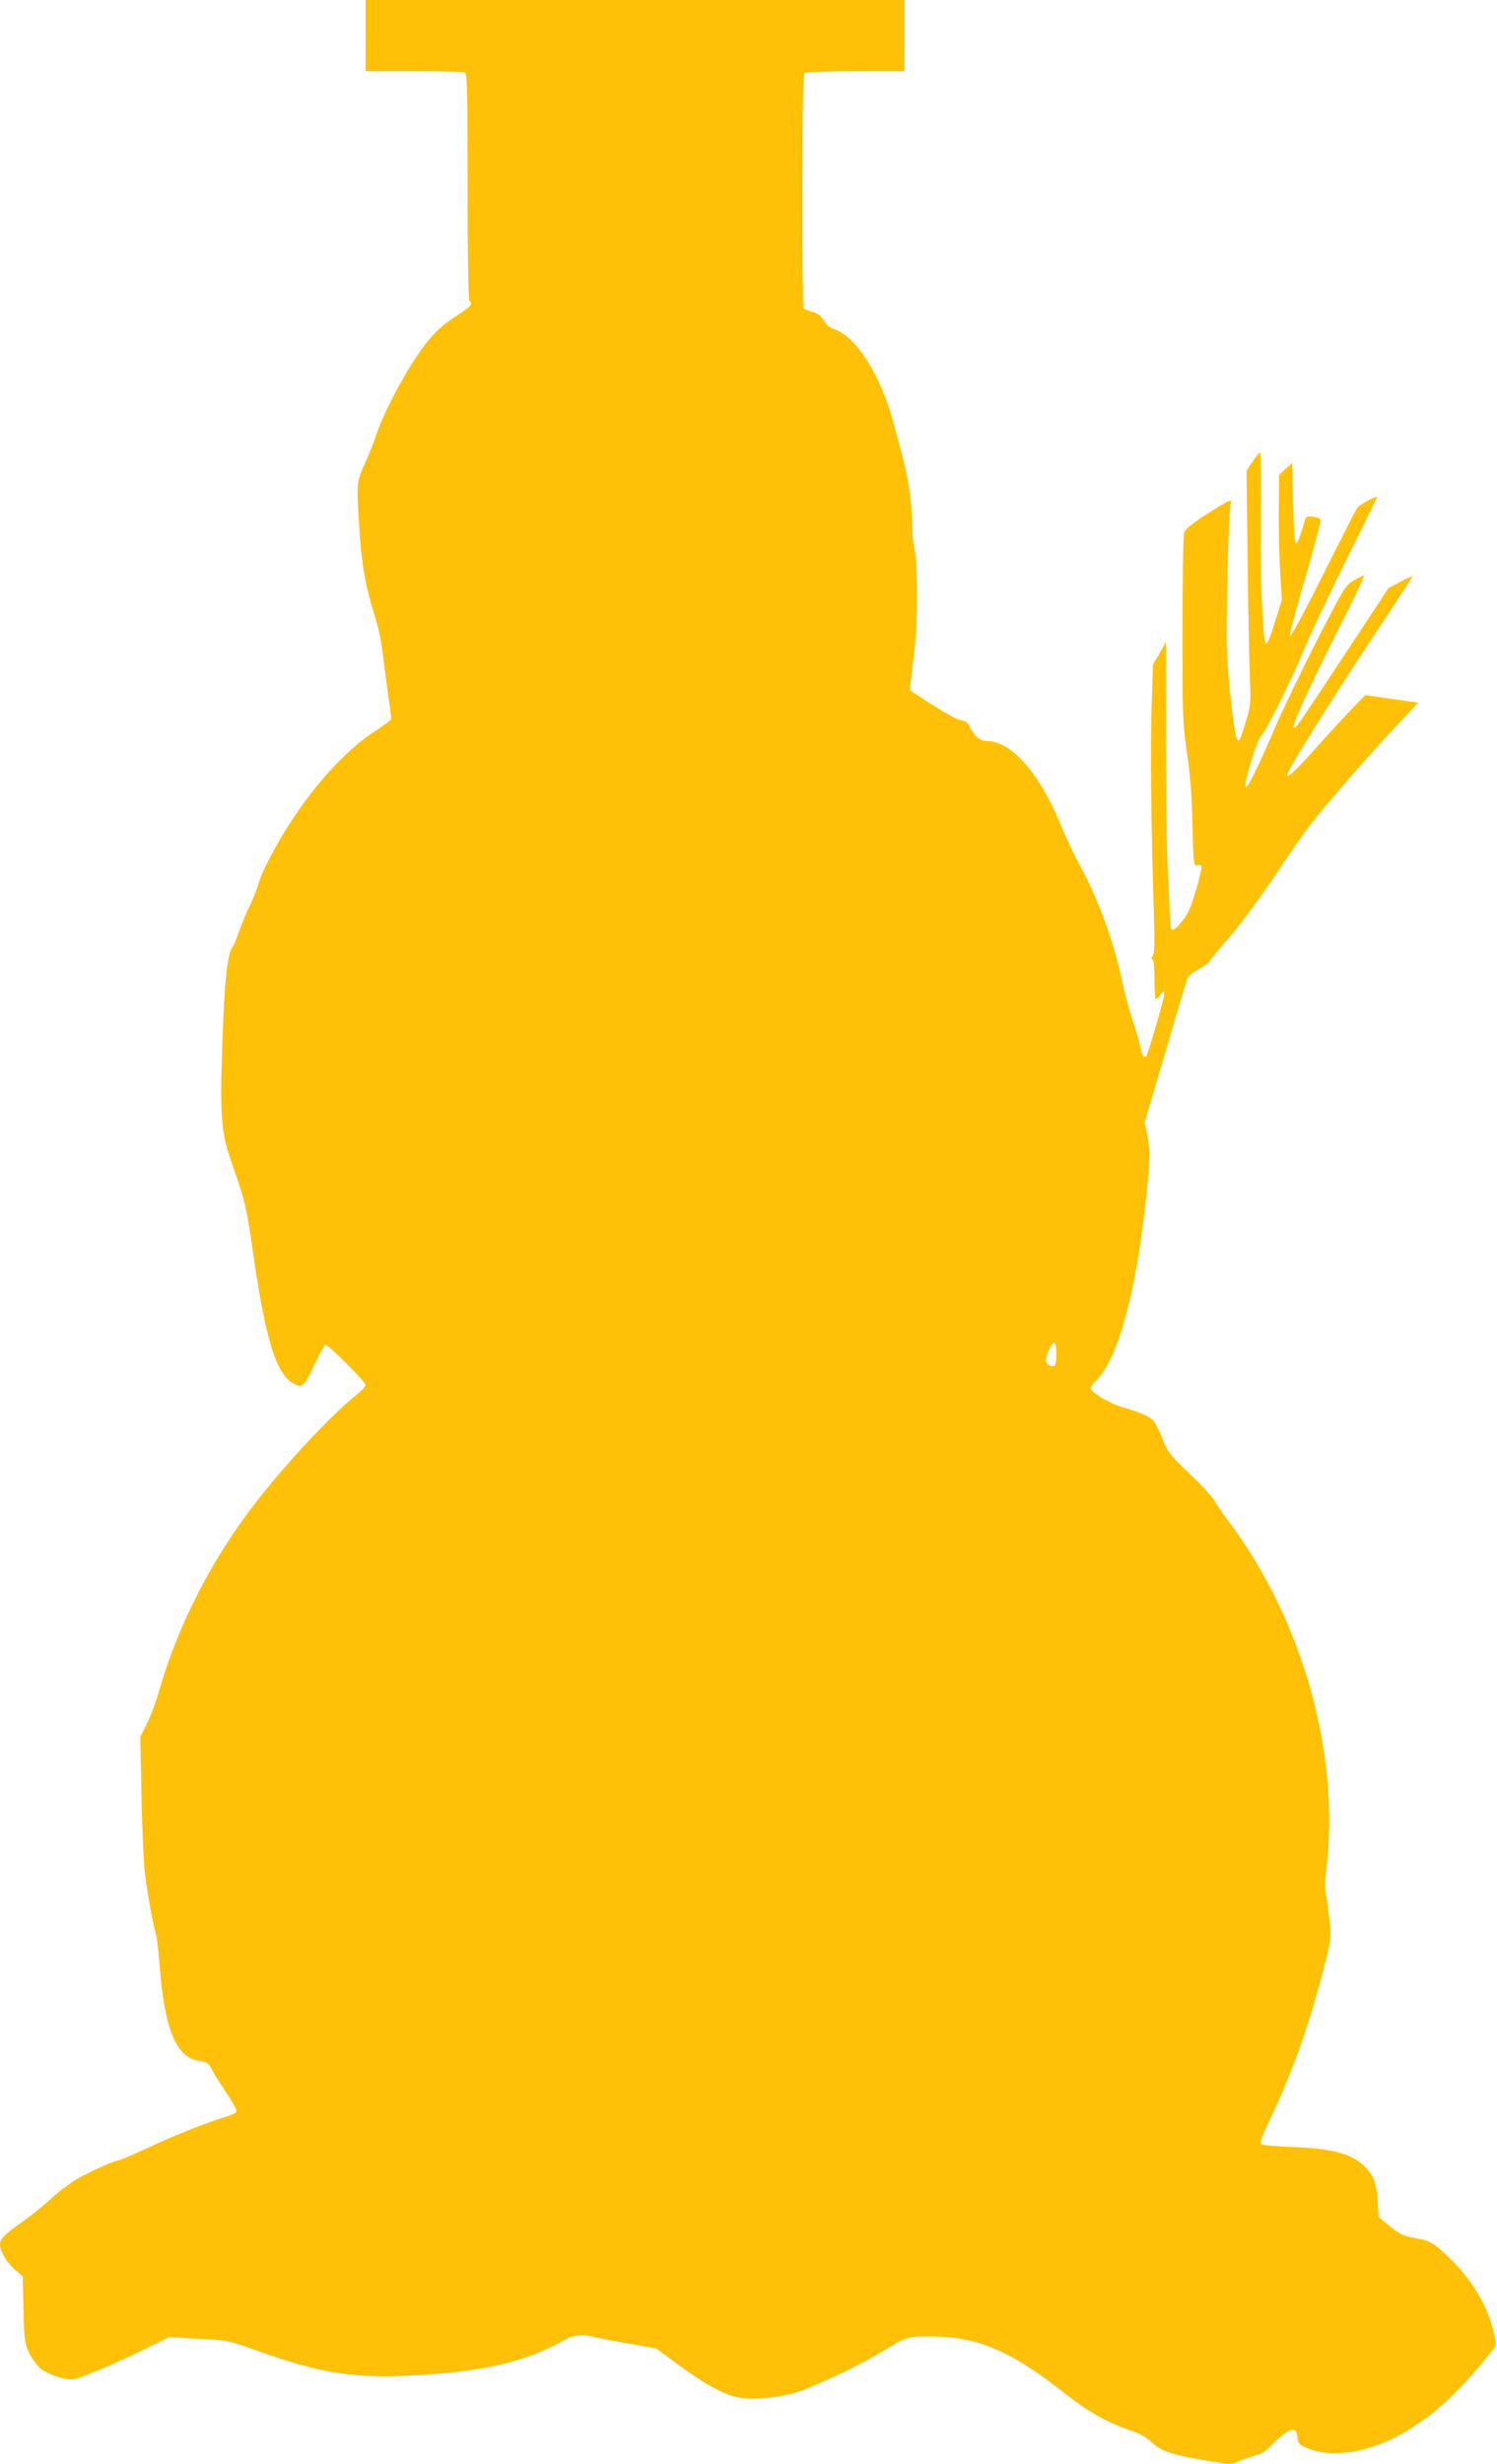 <?xml version="1.0" standalone="no"?>
<!DOCTYPE svg PUBLIC "-//W3C//DTD SVG 20010904//EN"
 "http://www.w3.org/TR/2001/REC-SVG-20010904/DTD/svg10.dtd">
<svg version="1.0" xmlns="http://www.w3.org/2000/svg"
 width="778pt" height="1280pt" viewBox="0 0 778 1280"
 preserveAspectRatio="xMidYMid meet">
<g transform="translate(0,1280) scale(0.1,-0.1)"
fill="#ffc107" stroke="none">
<path d="M1900 12615 l0 -185 249 0 c137 0 256 -3 265 -6 14 -6 16 -67 16
-594 0 -382 4 -591 10 -595 20 -13 8 -26 -74 -80 -86 -56 -132 -104 -203 -210
-83 -123 -182 -318 -213 -420 -7 -22 -30 -80 -52 -128 -46 -101 -46 -107 -30
-353 12 -180 32 -293 77 -434 23 -72 39 -151 50 -250 9 -80 23 -177 29 -217 7
-39 10 -76 7 -82 -4 -5 -41 -32 -84 -60 -153 -100 -324 -289 -459 -507 -72
-116 -133 -237 -148 -294 -7 -25 -26 -72 -42 -105 -17 -33 -41 -91 -54 -129
-13 -38 -28 -74 -32 -80 -33 -42 -47 -182 -60 -616 -8 -236 2 -363 37 -465 11
-33 36 -107 56 -165 27 -79 43 -157 65 -312 66 -470 122 -660 210 -712 50 -29
58 -23 111 89 28 58 54 107 59 110 10 6 210 -192 210 -210 0 -7 -21 -30 -48
-51 -134 -109 -341 -329 -505 -536 -239 -301 -424 -659 -523 -1012 -14 -49
-41 -120 -60 -158 l-35 -70 6 -297 c3 -163 11 -339 16 -391 10 -97 42 -281 59
-335 5 -16 14 -93 20 -170 26 -330 86 -473 205 -491 40 -5 48 -11 65 -43 10
-20 43 -73 74 -119 31 -46 56 -90 56 -97 0 -9 -22 -21 -54 -30 -93 -27 -276
-100 -412 -164 -72 -33 -135 -61 -141 -61 -21 0 -160 -62 -226 -101 -38 -23
-99 -69 -135 -103 -37 -34 -98 -84 -137 -111 -96 -67 -125 -95 -125 -122 0
-37 35 -98 79 -134 l39 -34 4 -170 c3 -151 6 -176 27 -223 13 -28 39 -65 57
-82 36 -32 117 -60 171 -60 31 0 257 96 434 186 l67 33 153 -8 c154 -8 154 -8
324 -69 310 -110 484 -137 781 -122 369 18 594 70 791 181 56 31 91 35 160 19
24 -6 106 -21 183 -35 l139 -24 123 -90 c130 -95 215 -142 292 -162 73 -18
226 -6 321 26 96 31 319 137 430 204 144 86 137 84 270 84 237 -2 409 -75 690
-297 121 -95 221 -151 337 -190 50 -17 87 -37 109 -59 55 -55 120 -74 382
-114 25 -4 49 0 70 10 18 9 55 21 82 28 37 10 62 25 95 59 88 88 127 101 132
43 3 -33 8 -40 41 -56 135 -63 347 -27 536 90 161 101 265 200 447 426 12 15
11 27 -6 95 -40 150 -129 288 -263 406 -57 50 -69 56 -139 69 -65 12 -84 21
-134 62 l-59 47 -6 87 c-6 92 -20 129 -65 175 -69 68 -167 95 -374 103 -85 3
-160 10 -167 15 -8 6 8 48 57 151 108 226 199 484 275 784 33 128 33 136 24
230 -6 54 -14 116 -19 138 -5 24 -5 68 0 105 81 605 -118 1317 -514 1840 -23
30 -52 73 -65 95 -13 22 -71 86 -131 142 -100 95 -110 108 -140 182 -17 44
-39 86 -49 95 -22 20 -79 44 -161 67 -58 17 -143 66 -162 93 -4 6 9 25 28 44
120 116 219 500 269 1037 12 131 12 160 -1 228 l-15 78 107 362 c58 199 110
372 115 384 4 12 30 33 56 47 26 13 53 33 59 43 6 10 57 72 114 138 56 66 157
203 225 305 67 102 153 226 192 275 87 111 336 397 462 527 51 54 92 98 90 98
-2 0 -65 9 -139 20 l-135 19 -65 -67 c-36 -37 -123 -131 -193 -210 -120 -133
-158 -166 -143 -125 18 45 240 400 432 690 118 177 214 325 214 328 0 4 -28
-9 -62 -27 l-62 -33 -234 -355 c-253 -382 -249 -377 -258 -368 -10 11 72 191
225 496 82 160 144 292 139 292 -5 0 -29 -12 -54 -26 -42 -25 -50 -39 -188
-307 -79 -155 -174 -352 -211 -437 -97 -227 -158 -348 -162 -327 -7 29 58 240
83 267 30 34 148 272 225 455 35 83 134 292 220 465 87 173 156 316 155 318
-8 7 -94 -42 -105 -60 -6 -10 -87 -168 -179 -351 -98 -196 -168 -324 -169
-312 -2 11 35 150 82 309 47 160 82 293 77 298 -16 16 -72 21 -76 7 -3 -8 -13
-40 -23 -72 -10 -33 -22 -60 -28 -60 -6 -1 -12 76 -15 208 l-5 209 -34 -30
-34 -31 -1 -199 c-1 -109 3 -255 8 -324 l8 -126 -37 -118 c-24 -80 -40 -115
-47 -108 -16 16 -30 359 -26 685 2 169 0 307 -4 307 -3 0 -20 -21 -38 -47
l-32 -48 6 -485 c3 -267 9 -539 12 -606 5 -106 3 -129 -16 -194 -32 -108 -39
-125 -50 -114 -14 14 -48 303 -54 464 -6 154 9 735 20 763 11 29 -11 19 -125
-54 -82 -53 -113 -79 -118 -98 -4 -14 -7 -240 -8 -501 0 -447 1 -484 23 -635
17 -112 26 -226 29 -378 5 -203 7 -217 23 -212 10 3 21 2 24 -3 3 -6 -10 -62
-28 -126 -27 -89 -43 -126 -72 -161 -49 -61 -64 -59 -64 8 0 28 -5 133 -10
232 -6 99 -11 412 -11 695 l0 515 -33 -59 -34 -58 -7 -217 c-7 -205 -3 -649
12 -1083 4 -146 3 -201 -6 -212 -8 -10 -9 -16 -1 -21 6 -4 10 -47 10 -106 0
-54 3 -99 6 -99 3 0 14 10 25 23 18 22 18 22 19 1 0 -22 -84 -311 -93 -320
-12 -12 -25 7 -31 46 -3 23 -22 87 -41 143 -18 56 -43 149 -55 207 -40 196
-129 436 -226 610 -26 47 -68 138 -95 203 -103 255 -254 427 -375 427 -38 0
-68 23 -92 70 -13 27 -24 36 -47 38 -16 2 -83 38 -149 80 l-118 77 5 45 c3 25
12 107 21 183 17 148 15 437 -3 512 -6 22 -11 78 -11 125 0 100 -21 244 -50
350 -11 41 -32 120 -47 175 -64 243 -193 447 -308 485 -21 7 -41 24 -54 45
-14 24 -31 37 -60 45 -22 6 -43 15 -46 20 -3 6 -6 281 -5 612 0 462 3 604 13
610 7 4 126 8 265 8 l252 0 0 185 0 185 -1400 0 -1400 0 0 -185z m3590 -6850
c0 -30 -4 -56 -9 -59 -13 -9 -39 3 -45 21 -8 20 31 106 44 98 5 -3 10 -30 10
-60z"/>
</g>
</svg>
